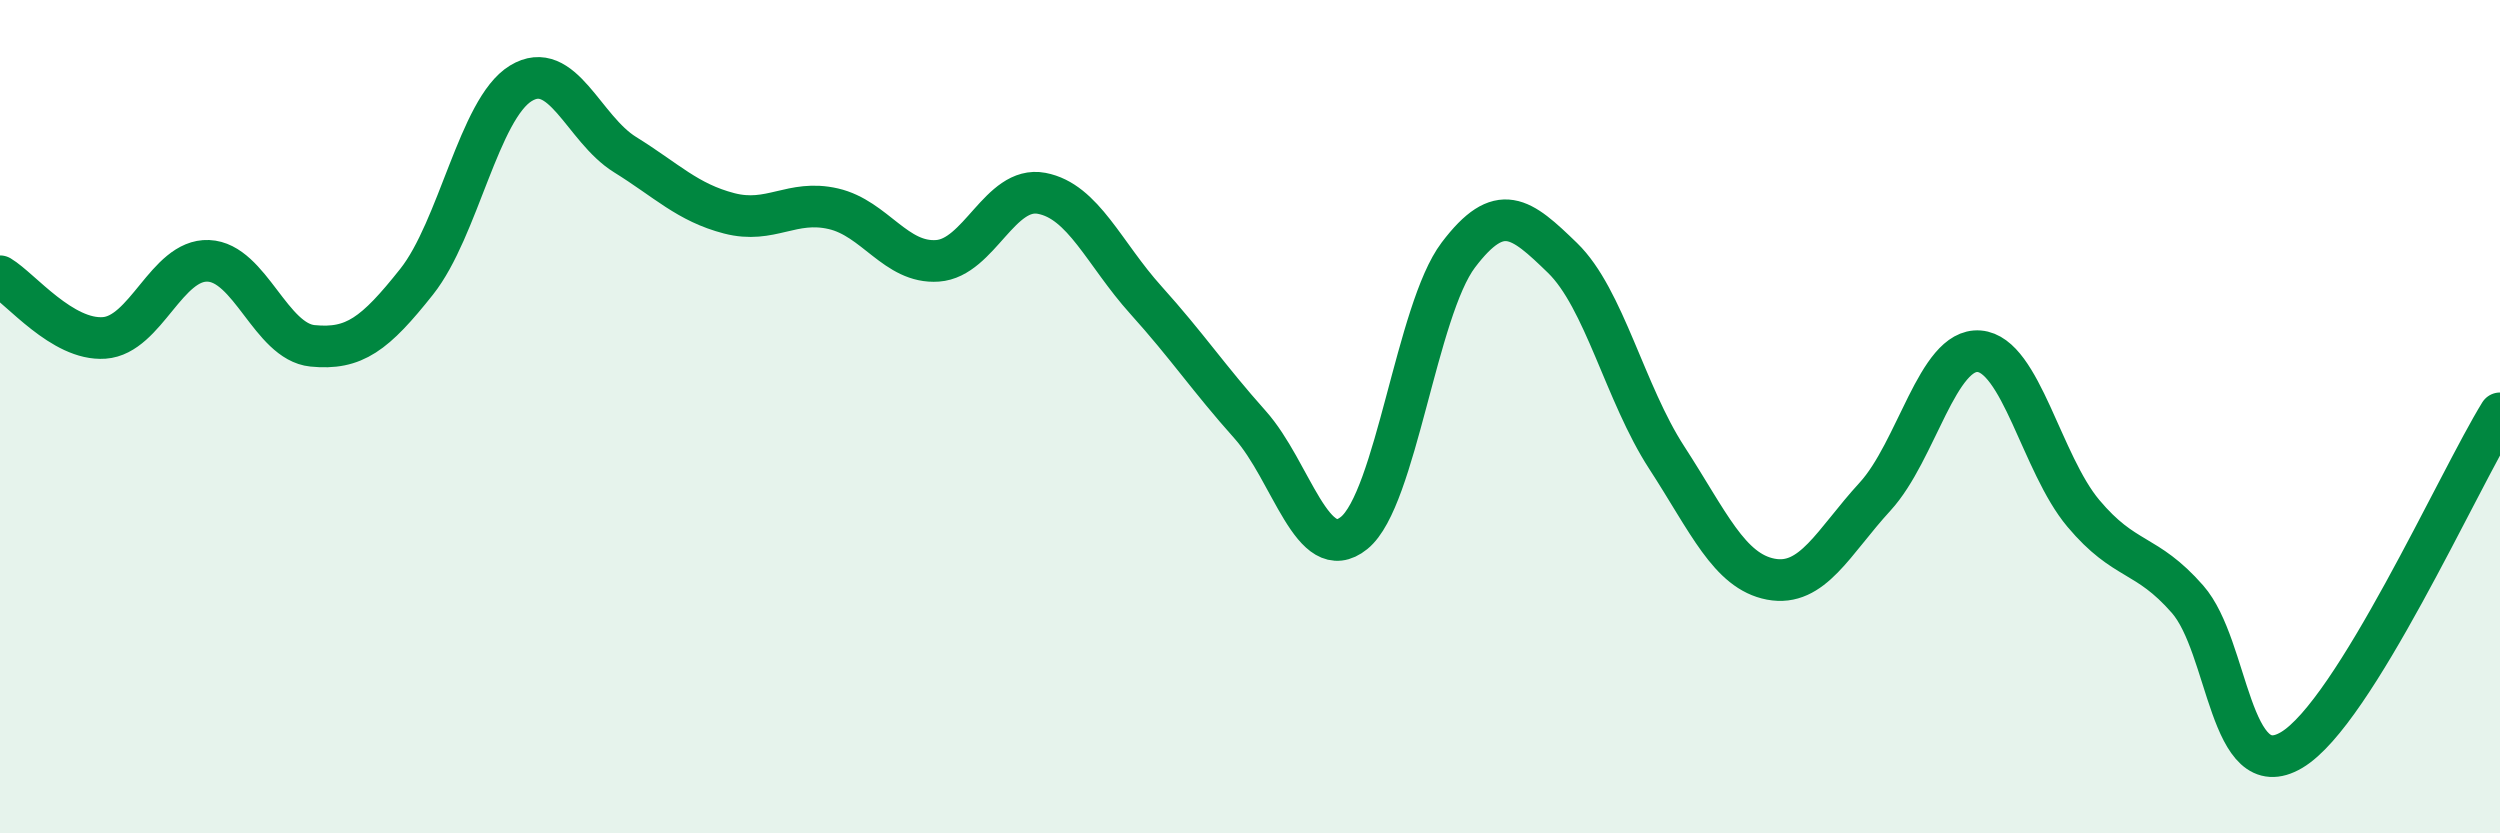 
    <svg width="60" height="20" viewBox="0 0 60 20" xmlns="http://www.w3.org/2000/svg">
      <path
        d="M 0,6.63 C 0.5,6.93 1.5,8.18 2.5,8.11 C 3.5,8.04 4,6.22 5,6.26 C 6,6.3 6.5,8.2 7.5,8.3 C 8.5,8.4 9,8.02 10,6.76 C 11,5.5 11.5,2.61 12.5,2 C 13.5,1.39 14,3.09 15,3.71 C 16,4.33 16.5,4.86 17.5,5.12 C 18.5,5.38 19,4.78 20,5.01 C 21,5.24 21.5,6.33 22.5,6.26 C 23.5,6.19 24,4.45 25,4.64 C 26,4.83 26.5,6.09 27.5,7.2 C 28.5,8.31 29,9.07 30,10.19 C 31,11.31 31.5,13.6 32.5,12.79 C 33.5,11.98 34,7.44 35,6.12 C 36,4.8 36.5,5.22 37.5,6.19 C 38.5,7.16 39,9.44 40,10.98 C 41,12.52 41.5,13.71 42.5,13.9 C 43.5,14.09 44,13.01 45,11.92 C 46,10.83 46.5,8.35 47.5,8.43 C 48.5,8.51 49,11.13 50,12.32 C 51,13.51 51.5,13.24 52.5,14.38 C 53.5,15.52 53.5,18.89 55,18 C 56.5,17.11 59,11.54 60,9.92L60 20L0 20Z"
        fill="#008740"
        opacity="0.1"
        stroke-linecap="round"
        stroke-linejoin="round"
      />
      <path
        d="M 0,6.63 C 0.5,6.93 1.5,8.18 2.5,8.11 C 3.5,8.04 4,6.22 5,6.26 C 6,6.3 6.5,8.2 7.5,8.3 C 8.5,8.4 9,8.02 10,6.76 C 11,5.5 11.5,2.61 12.5,2 C 13.5,1.39 14,3.09 15,3.71 C 16,4.33 16.5,4.86 17.5,5.12 C 18.5,5.38 19,4.78 20,5.01 C 21,5.24 21.5,6.33 22.5,6.26 C 23.5,6.19 24,4.45 25,4.64 C 26,4.83 26.5,6.09 27.5,7.2 C 28.5,8.31 29,9.07 30,10.19 C 31,11.31 31.5,13.6 32.5,12.79 C 33.5,11.98 34,7.44 35,6.12 C 36,4.8 36.5,5.22 37.5,6.19 C 38.5,7.16 39,9.44 40,10.98 C 41,12.52 41.5,13.71 42.5,13.9 C 43.5,14.09 44,13.01 45,11.92 C 46,10.83 46.5,8.35 47.5,8.43 C 48.5,8.51 49,11.13 50,12.32 C 51,13.51 51.5,13.24 52.5,14.38 C 53.5,15.52 53.5,18.89 55,18 C 56.5,17.11 59,11.54 60,9.92"
        stroke="#008740"
        stroke-width="1"
        fill="none"
        stroke-linecap="round"
        stroke-linejoin="round"
      />
    </svg>
  